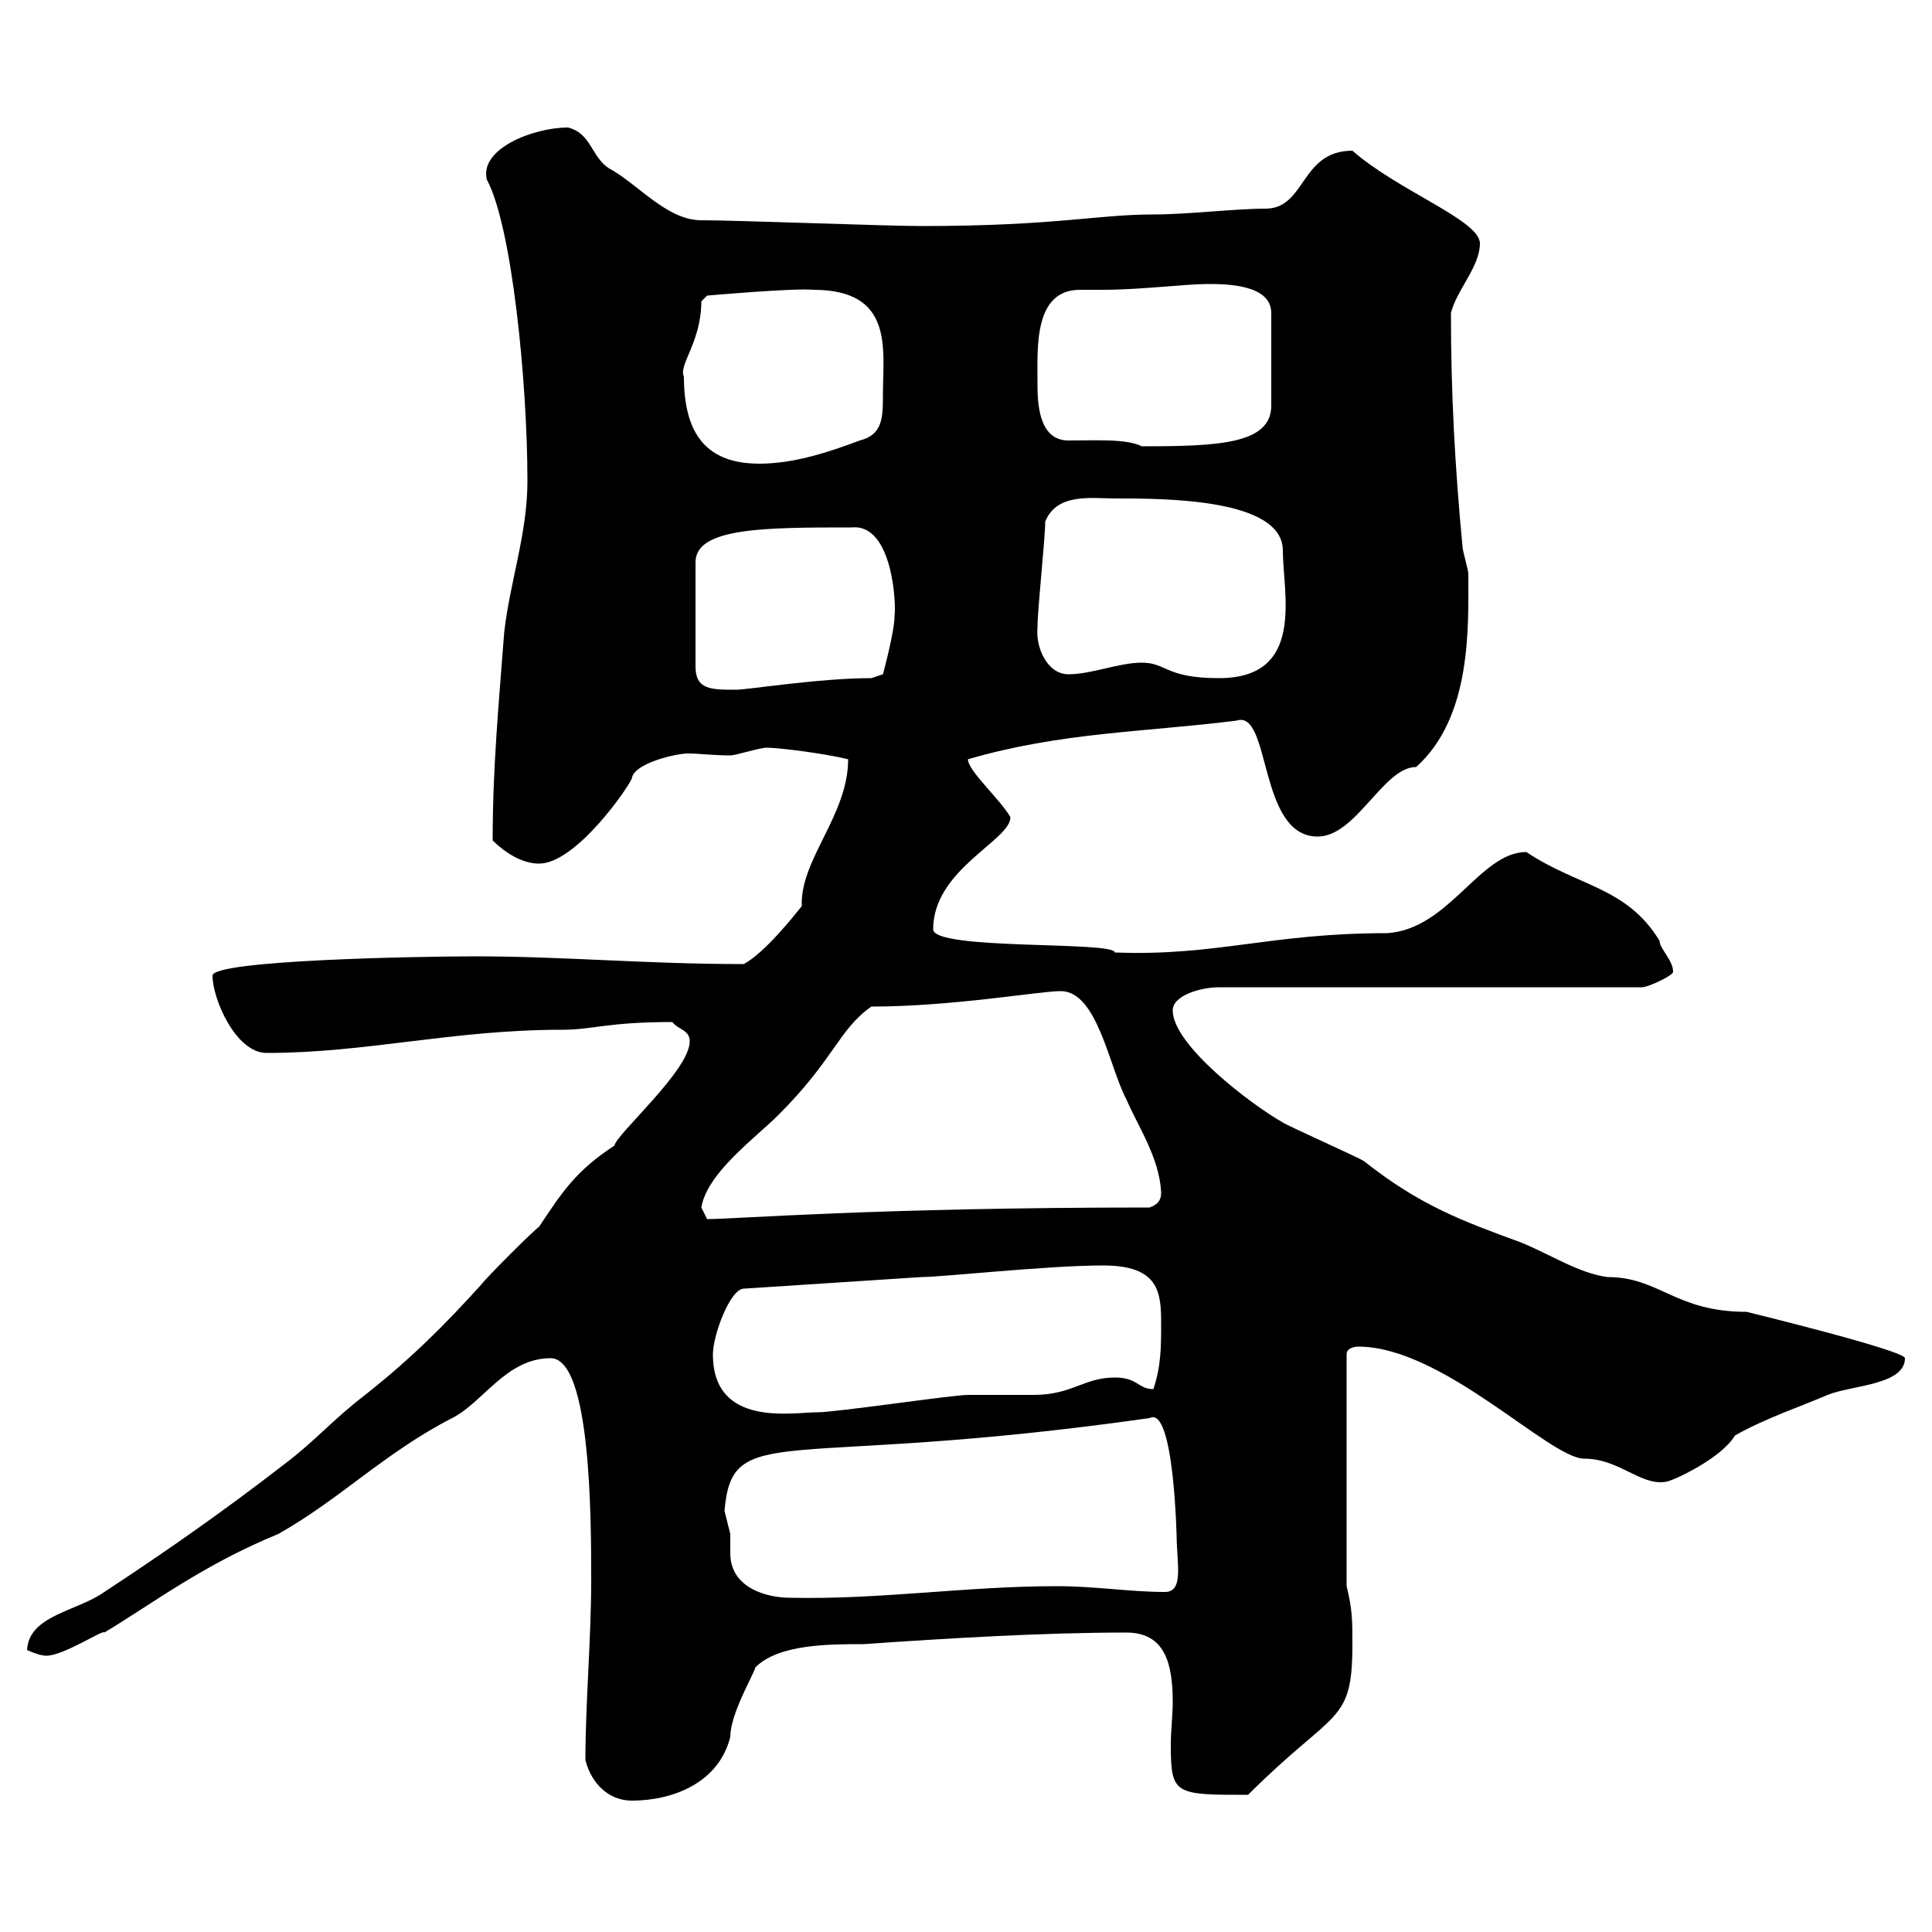 <svg xmlns="http://www.w3.org/2000/svg" xmlns:xlink="http://www.w3.org/1999/xlink" width="300" height="300"><path d="M90.90 273.30C91.80 276.90 94.50 279.60 98.10 279.60C104.40 279.60 111.60 276.90 113.40 269.70C113.40 266.10 117 260.10 117.30 258.90C120.90 255.30 128.70 255.30 134.10 255.30C147 254.40 162 253.50 174.90 253.50C180.90 253.50 182.10 258.30 182.10 264.30C182.10 266.40 181.80 268.80 181.80 270.90C181.80 278.70 182.40 278.70 193.80 278.70C207.30 265.20 210 267.90 210 255.30C210 251.70 210 249.90 209.10 246.30L209.10 210.30C209.10 209.10 210.90 209.10 210.90 209.10C224.10 209.10 240.60 226.50 246 226.50C251.40 226.50 254.70 230.70 258.60 230.10C259.50 230.10 267.30 226.50 269.40 222.90C274.20 220.20 279.60 218.40 283.80 216.60C287.40 215.10 295.80 215.10 295.80 210.90C295.80 209.70 271.20 203.70 271.20 203.70C260.10 203.70 257.70 198.30 249.60 198.30C245.10 197.70 240.60 194.70 236.10 192.90C227.10 189.60 220.50 187.20 211.80 180.30C210.90 179.70 200.10 174.90 199.20 174.30C194.40 171.60 182.10 162.30 182.10 156.90C182.10 154.50 186.60 153.30 189.30 153.30L255 153.30C255.90 153.30 259.80 151.50 259.80 150.90C259.80 149.10 257.70 147.30 257.70 146.10C252.60 137.70 245.10 137.70 237 132.30C229.80 132.30 225 144.30 215.40 144.90C197.10 144.90 189 148.50 173.10 147.90C173.10 146.10 144.90 147.60 144.90 144.30C144.90 135 156.90 130.50 156.90 126.90C155.40 124.20 150.30 119.70 150.30 117.90C164.70 113.70 177.60 113.70 192 111.90C197.40 110.10 195.30 129.90 204.60 129.90C210.60 129.90 214.80 119.10 219.90 119.10C228.60 111.30 228 97.20 228 89.10C228 88.50 227.10 85.50 227.10 84.90C225.90 72.30 225.30 60.90 225.30 48.60C226.20 45 229.80 41.40 229.80 37.80C229.80 34.20 217.20 29.70 210 23.40C201.90 23.40 202.80 32.40 196.50 32.40C191.70 32.40 184.50 33.30 179.10 33.30C170.40 33.30 163.80 35.10 143.10 35.10C137.70 35.10 114.30 34.20 108.90 34.20C103.50 34.20 99 28.50 94.50 26.10C91.80 24.30 91.80 20.70 88.20 19.80C82.80 19.80 74.40 23.10 75.60 27.90C79.50 35.10 81.90 59.40 81.90 74.70C81.90 82.80 79.20 90.30 78.30 98.10C77.40 109.80 76.50 119.40 76.50 130.50C78.30 132.30 81 134.10 83.70 134.10C89.40 134.10 97.50 122.40 98.10 120.90C98.40 118.50 105 117 106.80 117C108.60 117 110.70 117.30 113.40 117.30C114.30 117.30 117.90 116.10 119.10 116.10C120.90 116.10 128.10 117 131.70 117.90C131.70 126.60 124.20 133.50 124.50 140.70C123.30 142.20 118.80 147.90 115.50 149.70C100.20 149.70 87.60 148.50 73.80 148.50C64.80 148.50 33 149.10 33 151.50C33 155.10 36.60 163.50 41.40 163.50C57 163.50 70.20 159.90 87.30 159.90C92.10 159.90 94.20 158.70 104.40 158.70C105.30 159.90 107.10 159.90 107.10 161.70C107.10 166.20 95.70 176.10 95.40 177.90C89.40 181.80 87.30 185.10 83.70 190.50C82.80 191.10 75.60 198.30 74.70 199.50C69 205.80 63.90 210.90 56.70 216.60C51.60 220.50 48.90 223.80 44.10 227.40C34.80 234.60 25.80 240.90 16.20 247.20C12 250.20 4.50 250.80 4.20 256.20C4.20 256.20 6 257.10 7.20 257.10C9.90 257.10 16.20 252.90 16.20 253.50C23.70 249 31.50 243 43.20 238.20C52.80 232.80 59.70 225.60 70.20 220.20C75 217.80 78.60 210.90 85.50 210.90C91.80 210.90 91.80 236.10 91.80 245.40C91.80 254.40 90.90 264.60 90.90 273.30ZM112.50 234.60C113.70 220.50 121.50 228.30 178.50 220.20C182.40 218.10 182.70 239.70 182.70 238.20C182.70 242.70 183.90 247.20 180.90 247.20C175.50 247.20 170.10 246.30 164.10 246.30C150 246.30 136.80 248.40 122.70 248.10C119.10 248.10 113.40 246.60 113.40 241.20C113.40 240 113.40 239.10 113.40 238.20C113.40 238.20 112.50 234.60 112.50 234.60ZM110.70 210.30C110.70 207.30 113.40 200.10 115.50 200.10L143.10 198.30C146.40 198.30 162.60 196.50 171.30 196.50C180 196.50 180.30 200.70 180.30 205.50C180.30 209.10 180.30 212.10 179.10 215.70C176.70 215.70 176.70 213.90 173.10 213.90C168.30 213.90 166.50 216.60 160.50 216.60C159.30 216.60 151.50 216.60 150.30 216.60C147.90 216.60 129.90 219.30 126.90 219.30C123 219.30 110.70 221.70 110.70 210.30ZM108.90 187.50C109.80 182.10 117.30 176.70 120.90 173.10C129.60 164.40 130.20 159.90 135.30 156.30C147.90 156.30 161.40 153.90 164.70 153.90C170.40 153.90 172.20 165.60 174.90 170.70C176.70 174.90 180 179.70 180.30 185.10C180.30 185.70 180.30 186.90 178.50 187.50C135.90 187.50 114.30 189.30 109.80 189.30C109.80 189.30 108.90 187.50 108.90 187.50ZM132.30 81.90C138.60 81.30 139.20 93.90 138.90 95.70C138.90 98.10 137.10 104.70 137.10 104.70L135.30 105.30C127.20 105.30 116.10 107.10 114.30 107.10C110.40 107.10 108 107.10 108 103.50L108 87.30C108 81.90 118.80 81.90 132.30 81.90ZM177.30 102.90C173.70 102.90 169.50 104.70 165.90 104.70C162.60 104.70 160.80 100.50 161.10 97.50C161.10 94.50 162.30 83.70 162.30 81C164.10 76.50 169.50 77.40 173.10 77.40C180.90 77.40 199.20 77.40 199.20 85.50C199.20 92.10 202.80 105.30 189.30 105.30C180.90 105.30 181.20 102.90 177.30 102.90ZM106.20 58.50C105.30 56.70 108.90 53.10 108.90 46.80L109.80 45.90C109.80 45.90 123.30 44.70 126.30 45C138.90 45 137.10 54.30 137.10 61.20C137.10 64.80 137.10 67.50 133.50 68.40C128.70 70.20 123.30 72 117.90 72C109.80 72 106.20 67.50 106.20 58.50ZM161.10 59.40C161.10 54 160.50 45 167.70 45C168.60 45 169.80 45 171.30 45C177 45 184.20 44.10 187.50 44.10C190.20 44.10 197.40 44.10 197.40 48.60L197.40 63C197.40 69 189 69.30 177.30 69.30C174.90 68.10 170.10 68.40 165.90 68.40C161.10 68.40 161.10 62.10 161.10 59.40Z"/></svg>